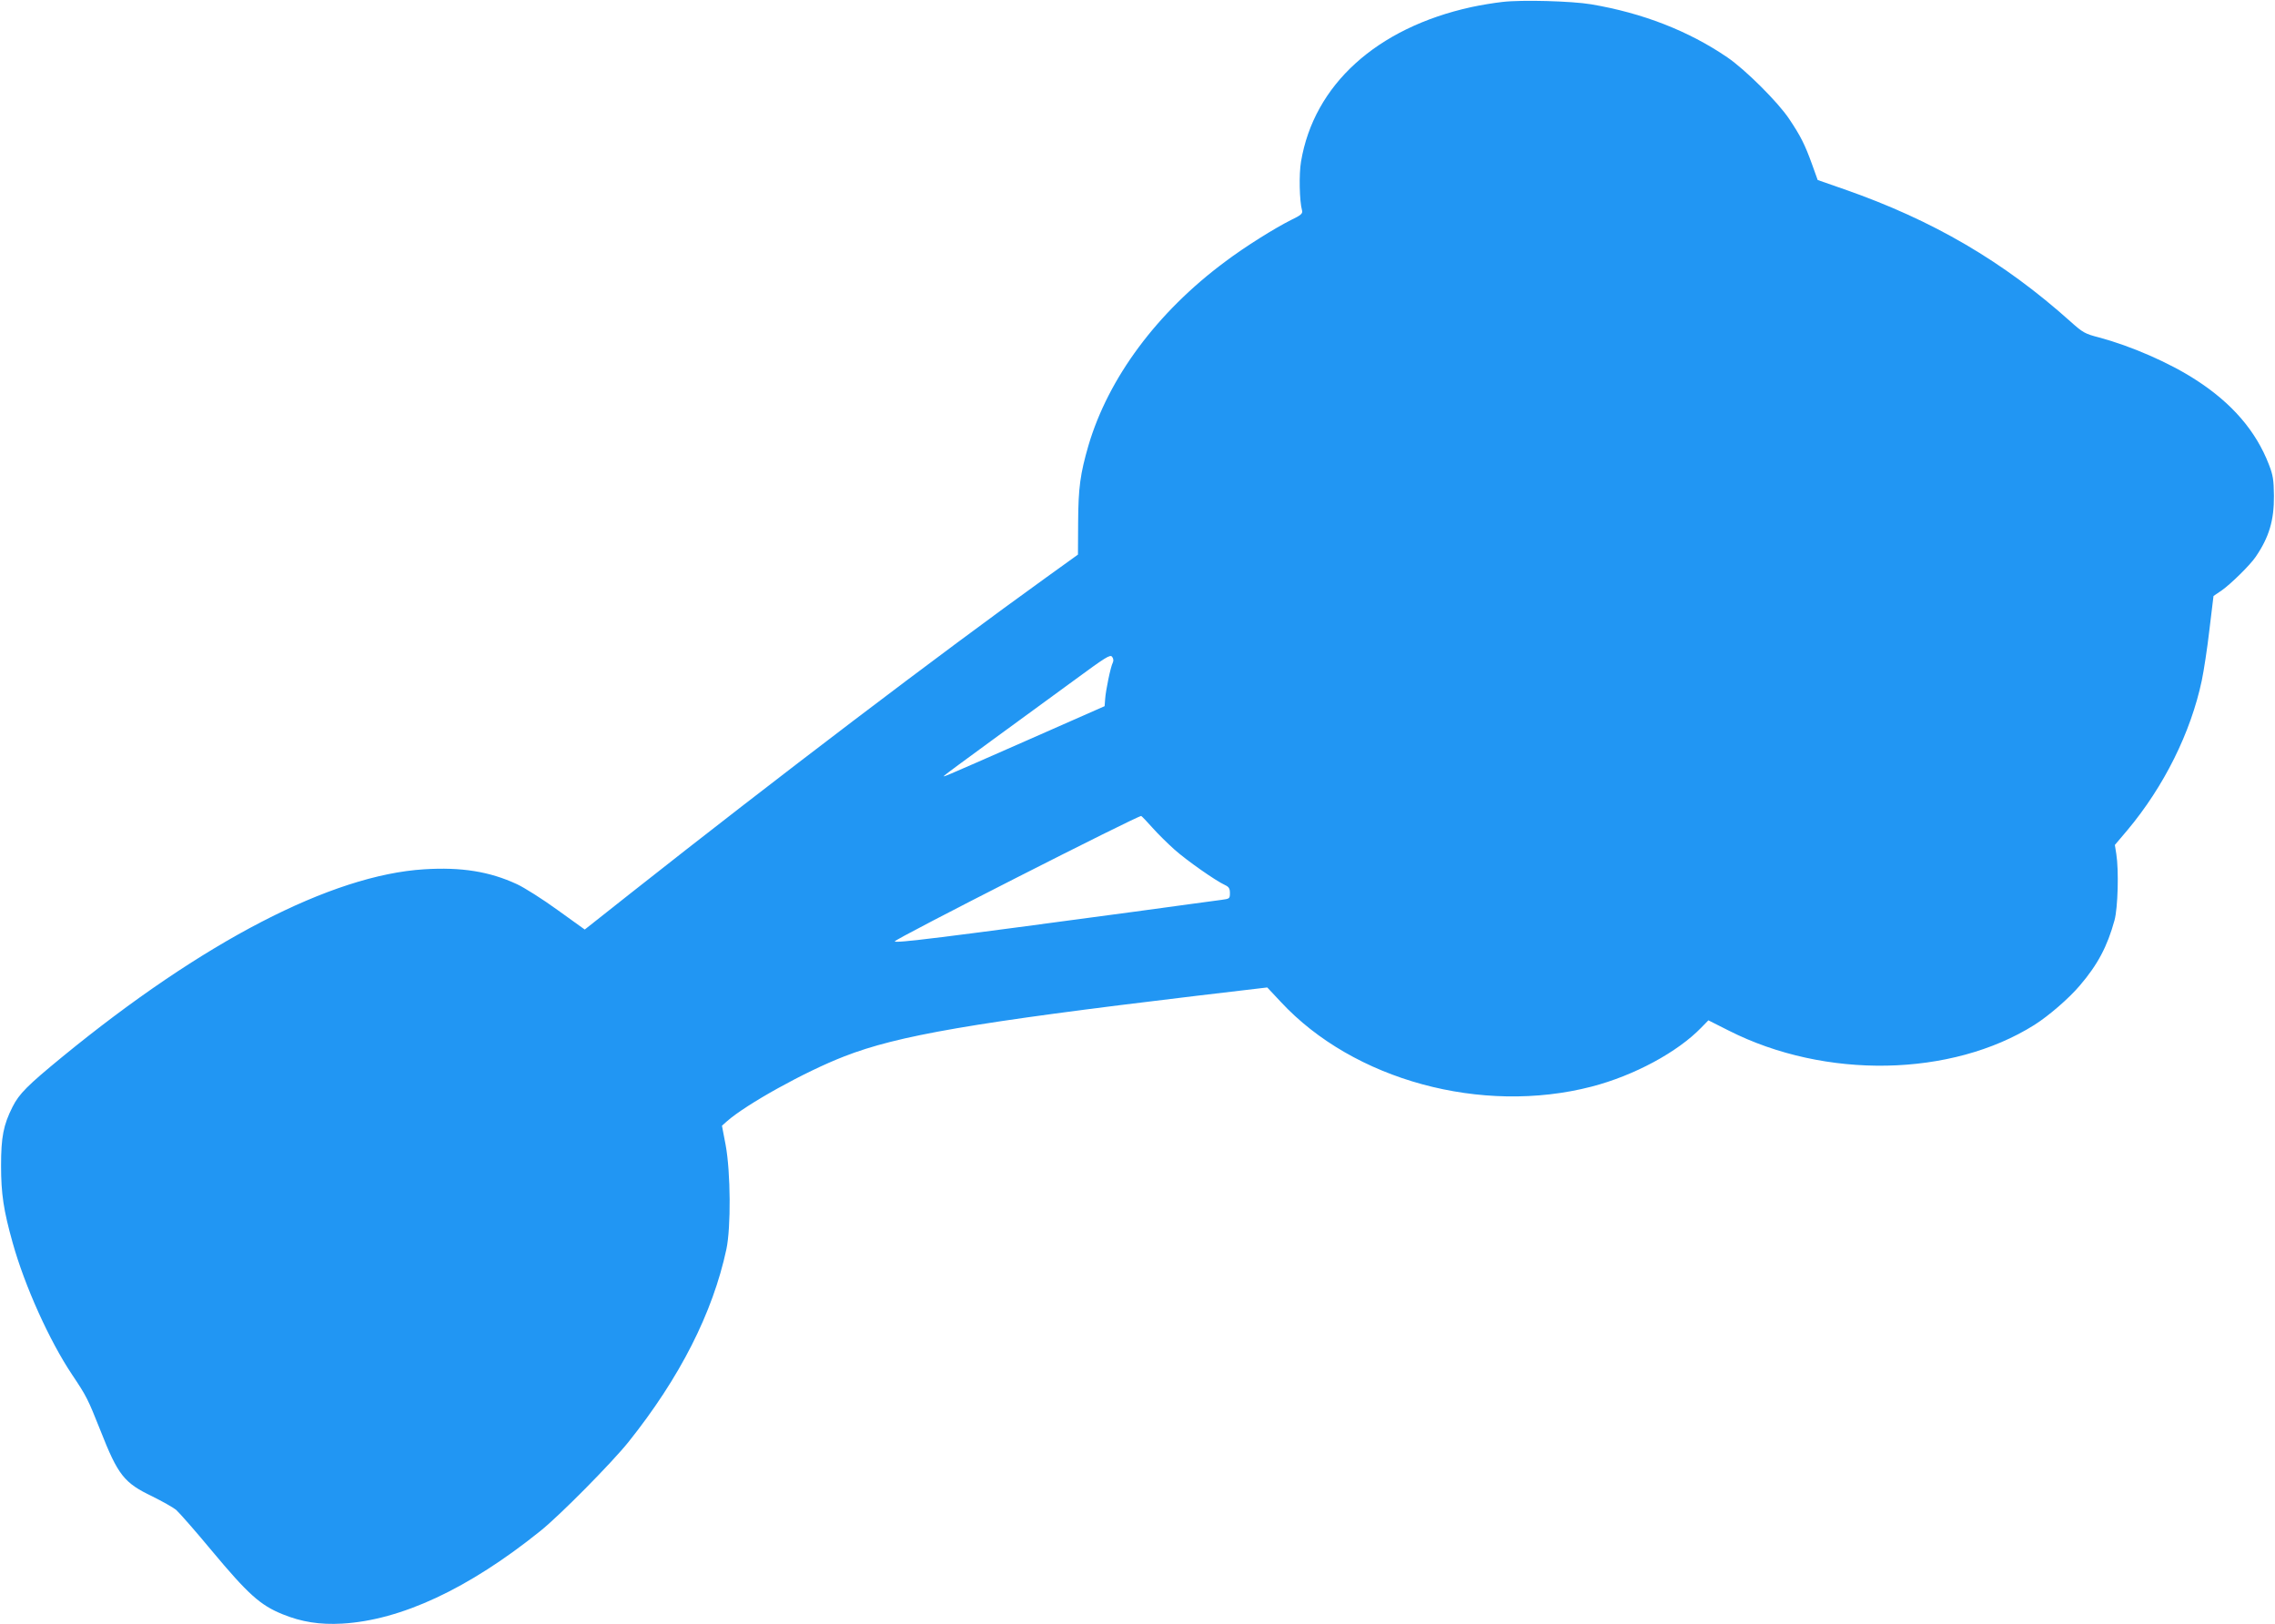 <?xml version="1.0" standalone="no"?>
<!DOCTYPE svg PUBLIC "-//W3C//DTD SVG 20010904//EN"
 "http://www.w3.org/TR/2001/REC-SVG-20010904/DTD/svg10.dtd">
<svg version="1.0" xmlns="http://www.w3.org/2000/svg"
 width="1280pt" height="914pt" viewBox="0 0 1280 914"
 preserveAspectRatio="xMidYMid meet">
<g transform="translate(0,914) scale(0.1,-0.1)"
fill="#2196f3" stroke="none">
<path d="M8453 9129 c-46 -5 -125 -18 -175 -29 -533 -117 -886 -438 -958 -870
-12 -70 -9 -222 6 -275 4 -17 -6 -26 -62 -53 -92 -46 -260 -151 -370 -234
-384 -285 -658 -655 -770 -1035 -46 -159 -57 -237 -58 -431 l-1 -183 -175
-126 c-610 -439 -1519 -1130 -2342 -1780 l-258 -204 -153 110 c-84 61 -187
126 -228 145 -155 72 -314 97 -522 84 -522 -32 -1245 -407 -2037 -1056 -195
-160 -242 -207 -279 -280 -52 -103 -65 -171 -65 -332 0 -158 14 -251 65 -433
68 -244 207 -552 334 -742 83 -124 89 -137 160 -315 99 -252 133 -295 292
-371 56 -28 117 -62 134 -76 17 -15 107 -117 199 -228 206 -247 274 -308 399
-359 108 -44 210 -60 336 -53 331 19 711 196 1115 521 109 87 403 385 496 501
289 362 474 726 551 1085 26 123 24 432 -4 585 l-21 110 27 24 c108 96 441
281 661 366 302 118 727 191 1982 341 l398 47 76 -81 c409 -441 1131 -637
1749 -477 239 62 484 194 618 333 l39 40 115 -58 c543 -275 1253 -261 1719 32
82 52 195 150 256 222 101 118 155 221 195 367 19 69 25 281 10 374 l-8 50 72
85 c204 244 355 547 417 840 11 52 31 181 43 286 l23 190 47 32 c51 36 159
142 190 188 76 111 104 206 103 344 -1 89 -5 116 -28 175 -73 190 -209 347
-411 477 -149 97 -366 191 -545 239 -78 20 -91 27 -159 88 -379 340 -776 572
-1275 746 l-149 52 -32 89 c-39 108 -63 157 -128 254 -62 94 -248 279 -348
347 -218 149 -477 250 -768 299 -108 18 -389 26 -498 13z m-2192 -3718 c-12
-22 -40 -157 -43 -205 l-3 -40 -440 -194 c-500 -220 -473 -208 -460 -195 6 6
125 94 265 196 140 102 347 253 460 336 181 133 206 149 217 135 8 -10 9 -23
4 -33z m223 -929 c31 -35 87 -90 124 -123 67 -60 232 -176 285 -200 21 -10 27
-19 27 -45 0 -31 -2 -32 -47 -38 -27 -4 -248 -33 -493 -67 -1099 -148 -1335
-177 -1346 -167 -9 9 1372 711 1387 706 4 -2 32 -31 63 -66z"/>
</g>
</svg>
